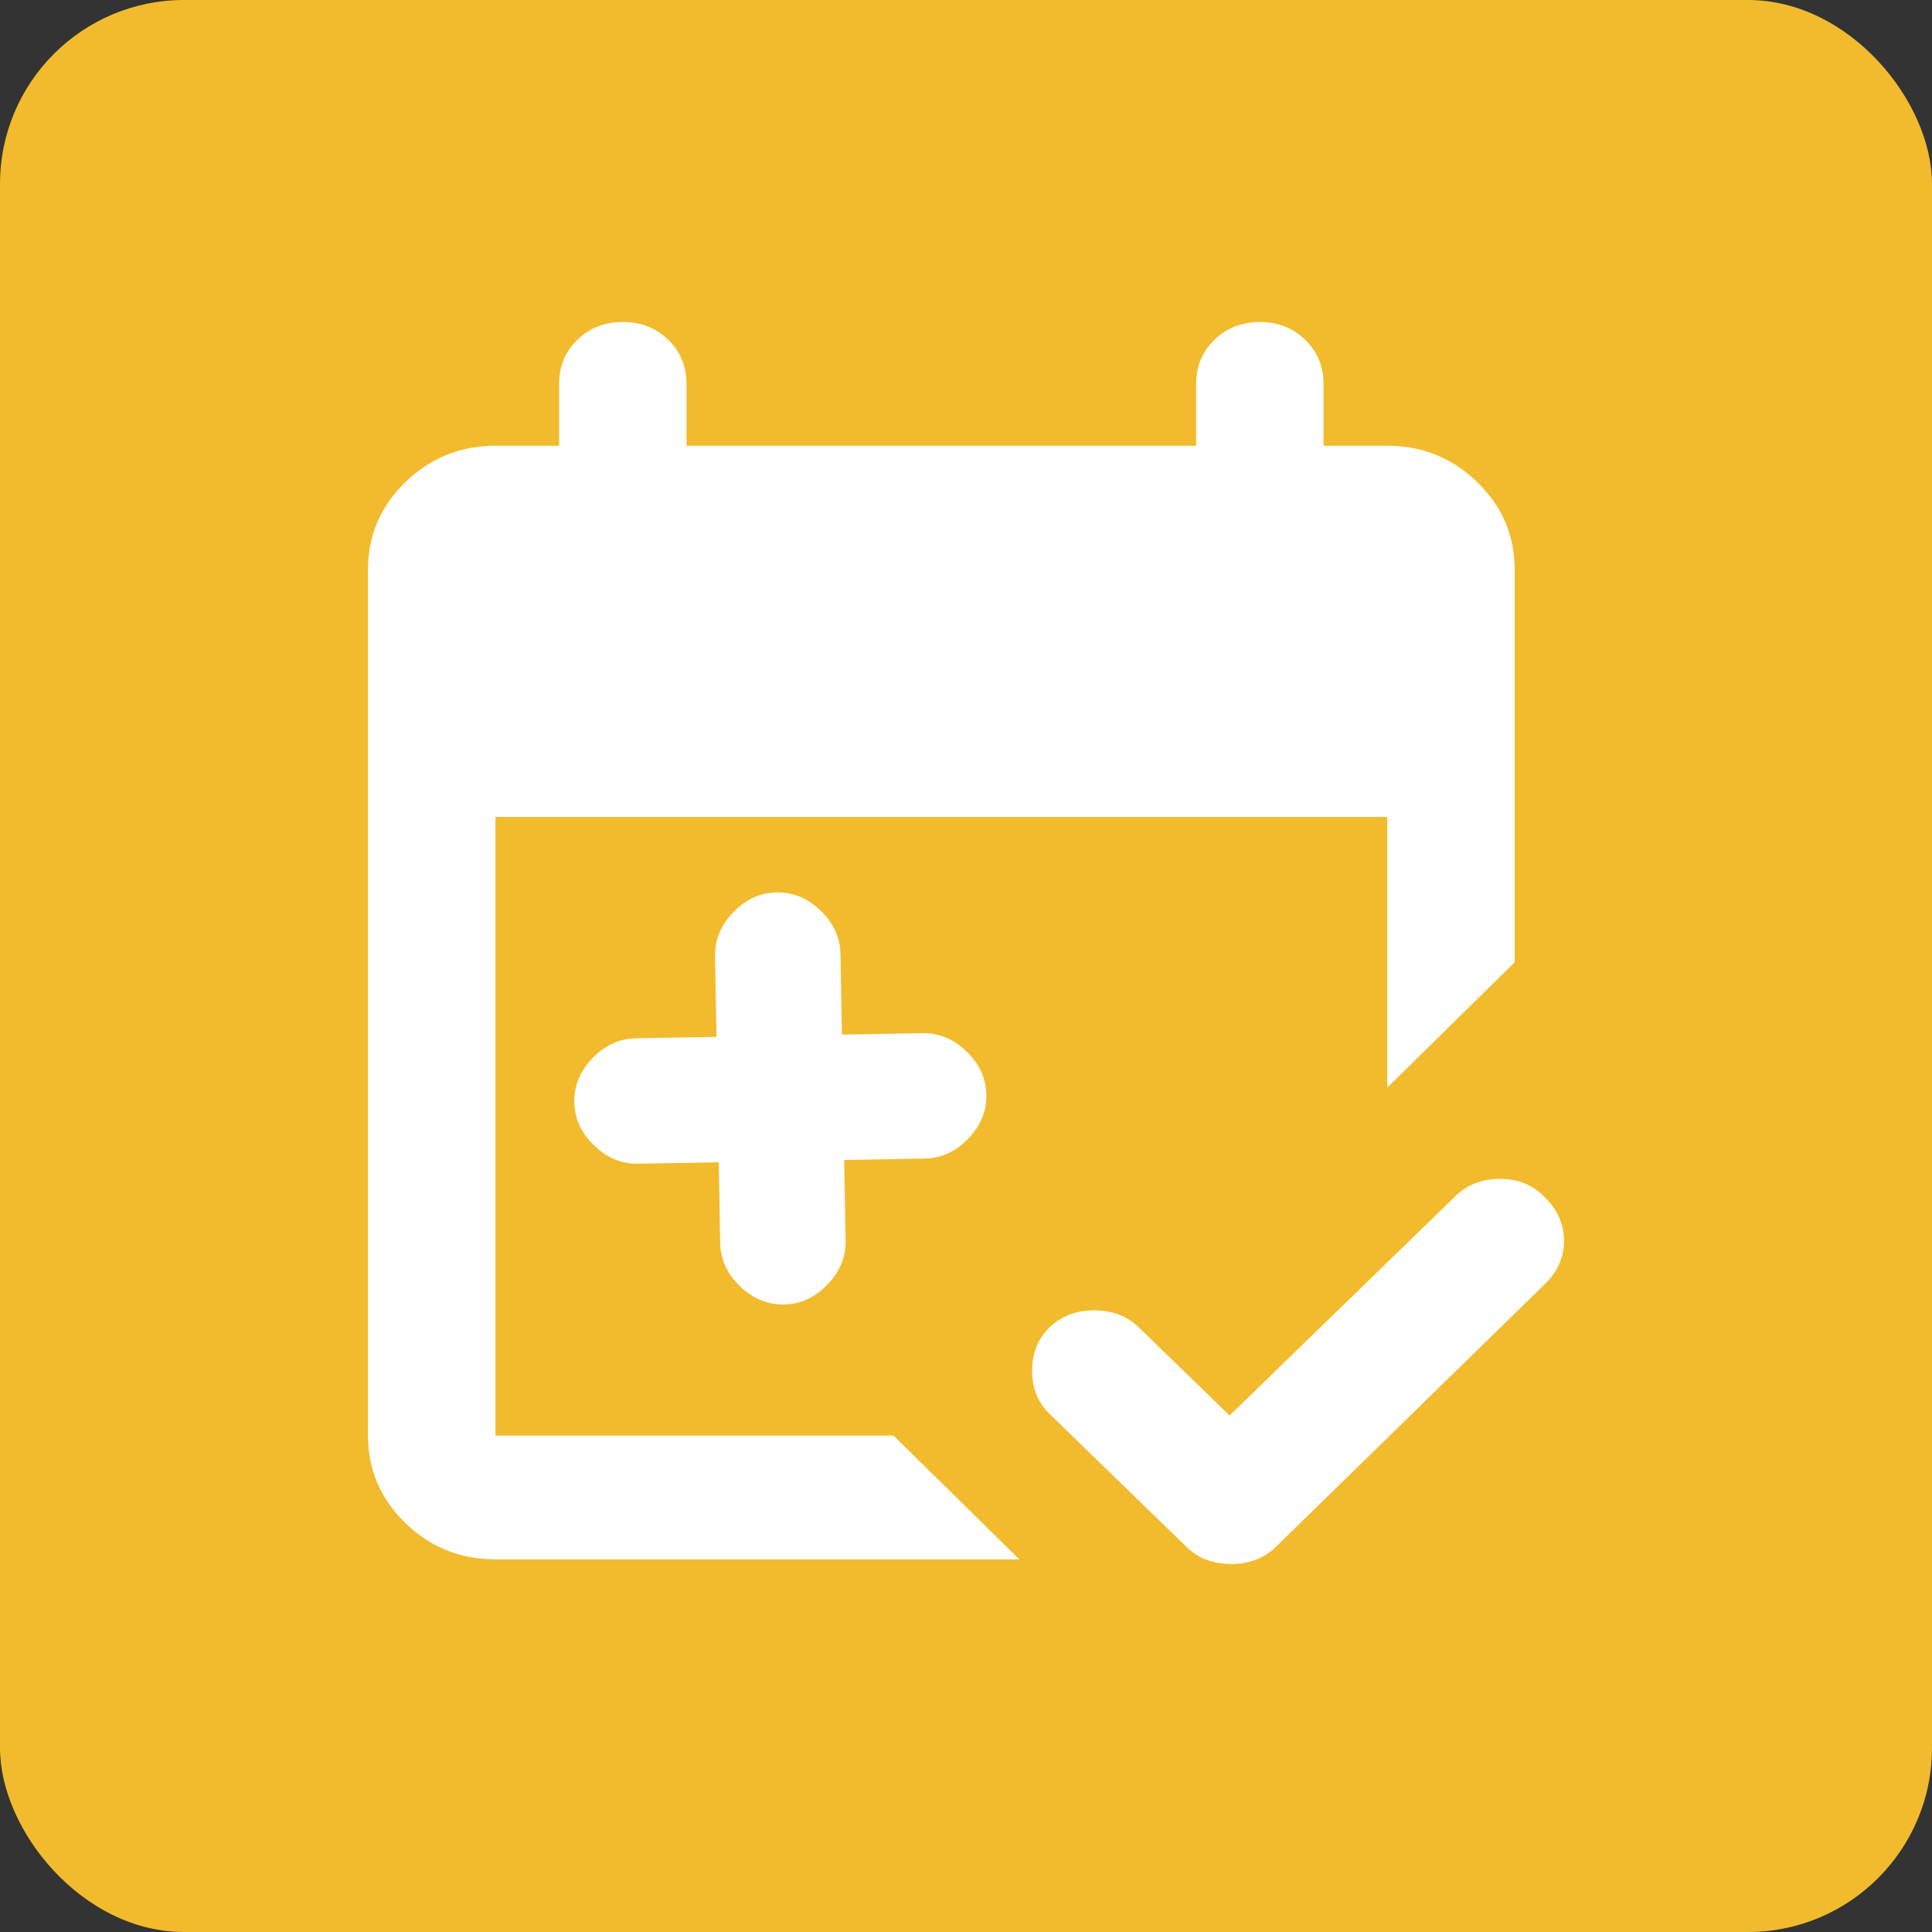 <svg xmlns="http://www.w3.org/2000/svg" width="42" height="42" viewBox="0 0 42 42" fill="none"><rect x="0" y="0" width="42" height="42" fill="#333333" stroke="none"/><rect width="42" height="42" rx="4" fill="#F2BB2D"></rect><path d="M25.795 33.63L22.818 30.738C22.564 30.492 22.437 30.178 22.437 29.797C22.437 29.416 22.564 29.102 22.818 28.855C23.072 28.609 23.395 28.486 23.787 28.486C24.179 28.486 24.502 28.609 24.756 28.855L26.73 30.772L31.646 25.997C31.9 25.751 32.223 25.628 32.615 25.628C33.008 25.628 33.331 25.762 33.585 26.031C33.861 26.3 34 26.614 34 26.973C34 27.331 33.861 27.645 33.585 27.914L27.734 33.63C27.48 33.877 27.157 34 26.764 34C26.372 34 26.049 33.877 25.795 33.63ZM10.77 33.899C10.008 33.899 9.356 33.636 8.813 33.11C8.271 32.582 8 31.949 8 31.209V12.38C8 11.64 8.271 11.007 8.813 10.481C9.356 9.954 10.008 9.69 10.77 9.69H12.155V8.345C12.155 7.964 12.287 7.644 12.552 7.386C12.818 7.129 13.147 7 13.539 7C13.932 7 14.261 7.129 14.527 7.386C14.792 7.644 14.924 7.964 14.924 8.345V9.69H26.003V8.345C26.003 7.964 26.136 7.644 26.401 7.386C26.666 7.129 26.995 7 27.387 7C27.78 7 28.108 7.129 28.373 7.386C28.639 7.644 28.772 7.964 28.772 8.345V9.69H30.157C30.919 9.69 31.571 9.954 32.114 10.481C32.656 11.007 32.927 11.64 32.927 12.38V20.92L30.157 23.644V17.76H10.77V31.209H19.425L22.16 33.899H10.77Z" fill="white"></path><path d="M18.383 26.971L18.352 25.218L20.104 25.186C20.461 25.18 20.775 25.037 21.046 24.756C21.317 24.475 21.45 24.156 21.443 23.799C21.437 23.442 21.293 23.128 21.012 22.857C20.732 22.586 20.413 22.454 20.055 22.46L18.303 22.491L18.271 20.739C18.265 20.382 18.121 20.068 17.841 19.797C17.56 19.526 17.241 19.393 16.884 19.4C16.527 19.406 16.213 19.55 15.942 19.831C15.671 20.111 15.539 20.43 15.545 20.788L15.576 22.54L13.824 22.572C13.467 22.578 13.153 22.721 12.882 23.002C12.611 23.283 12.478 23.602 12.485 23.959C12.491 24.316 12.635 24.63 12.916 24.901C13.196 25.172 13.515 25.304 13.872 25.298L15.625 25.267L15.656 27.019C15.663 27.376 15.806 27.69 16.087 27.961C16.368 28.232 16.687 28.365 17.044 28.358C17.401 28.352 17.715 28.208 17.986 27.927C18.257 27.646 18.389 27.328 18.383 26.971Z" fill="white"></path></svg>